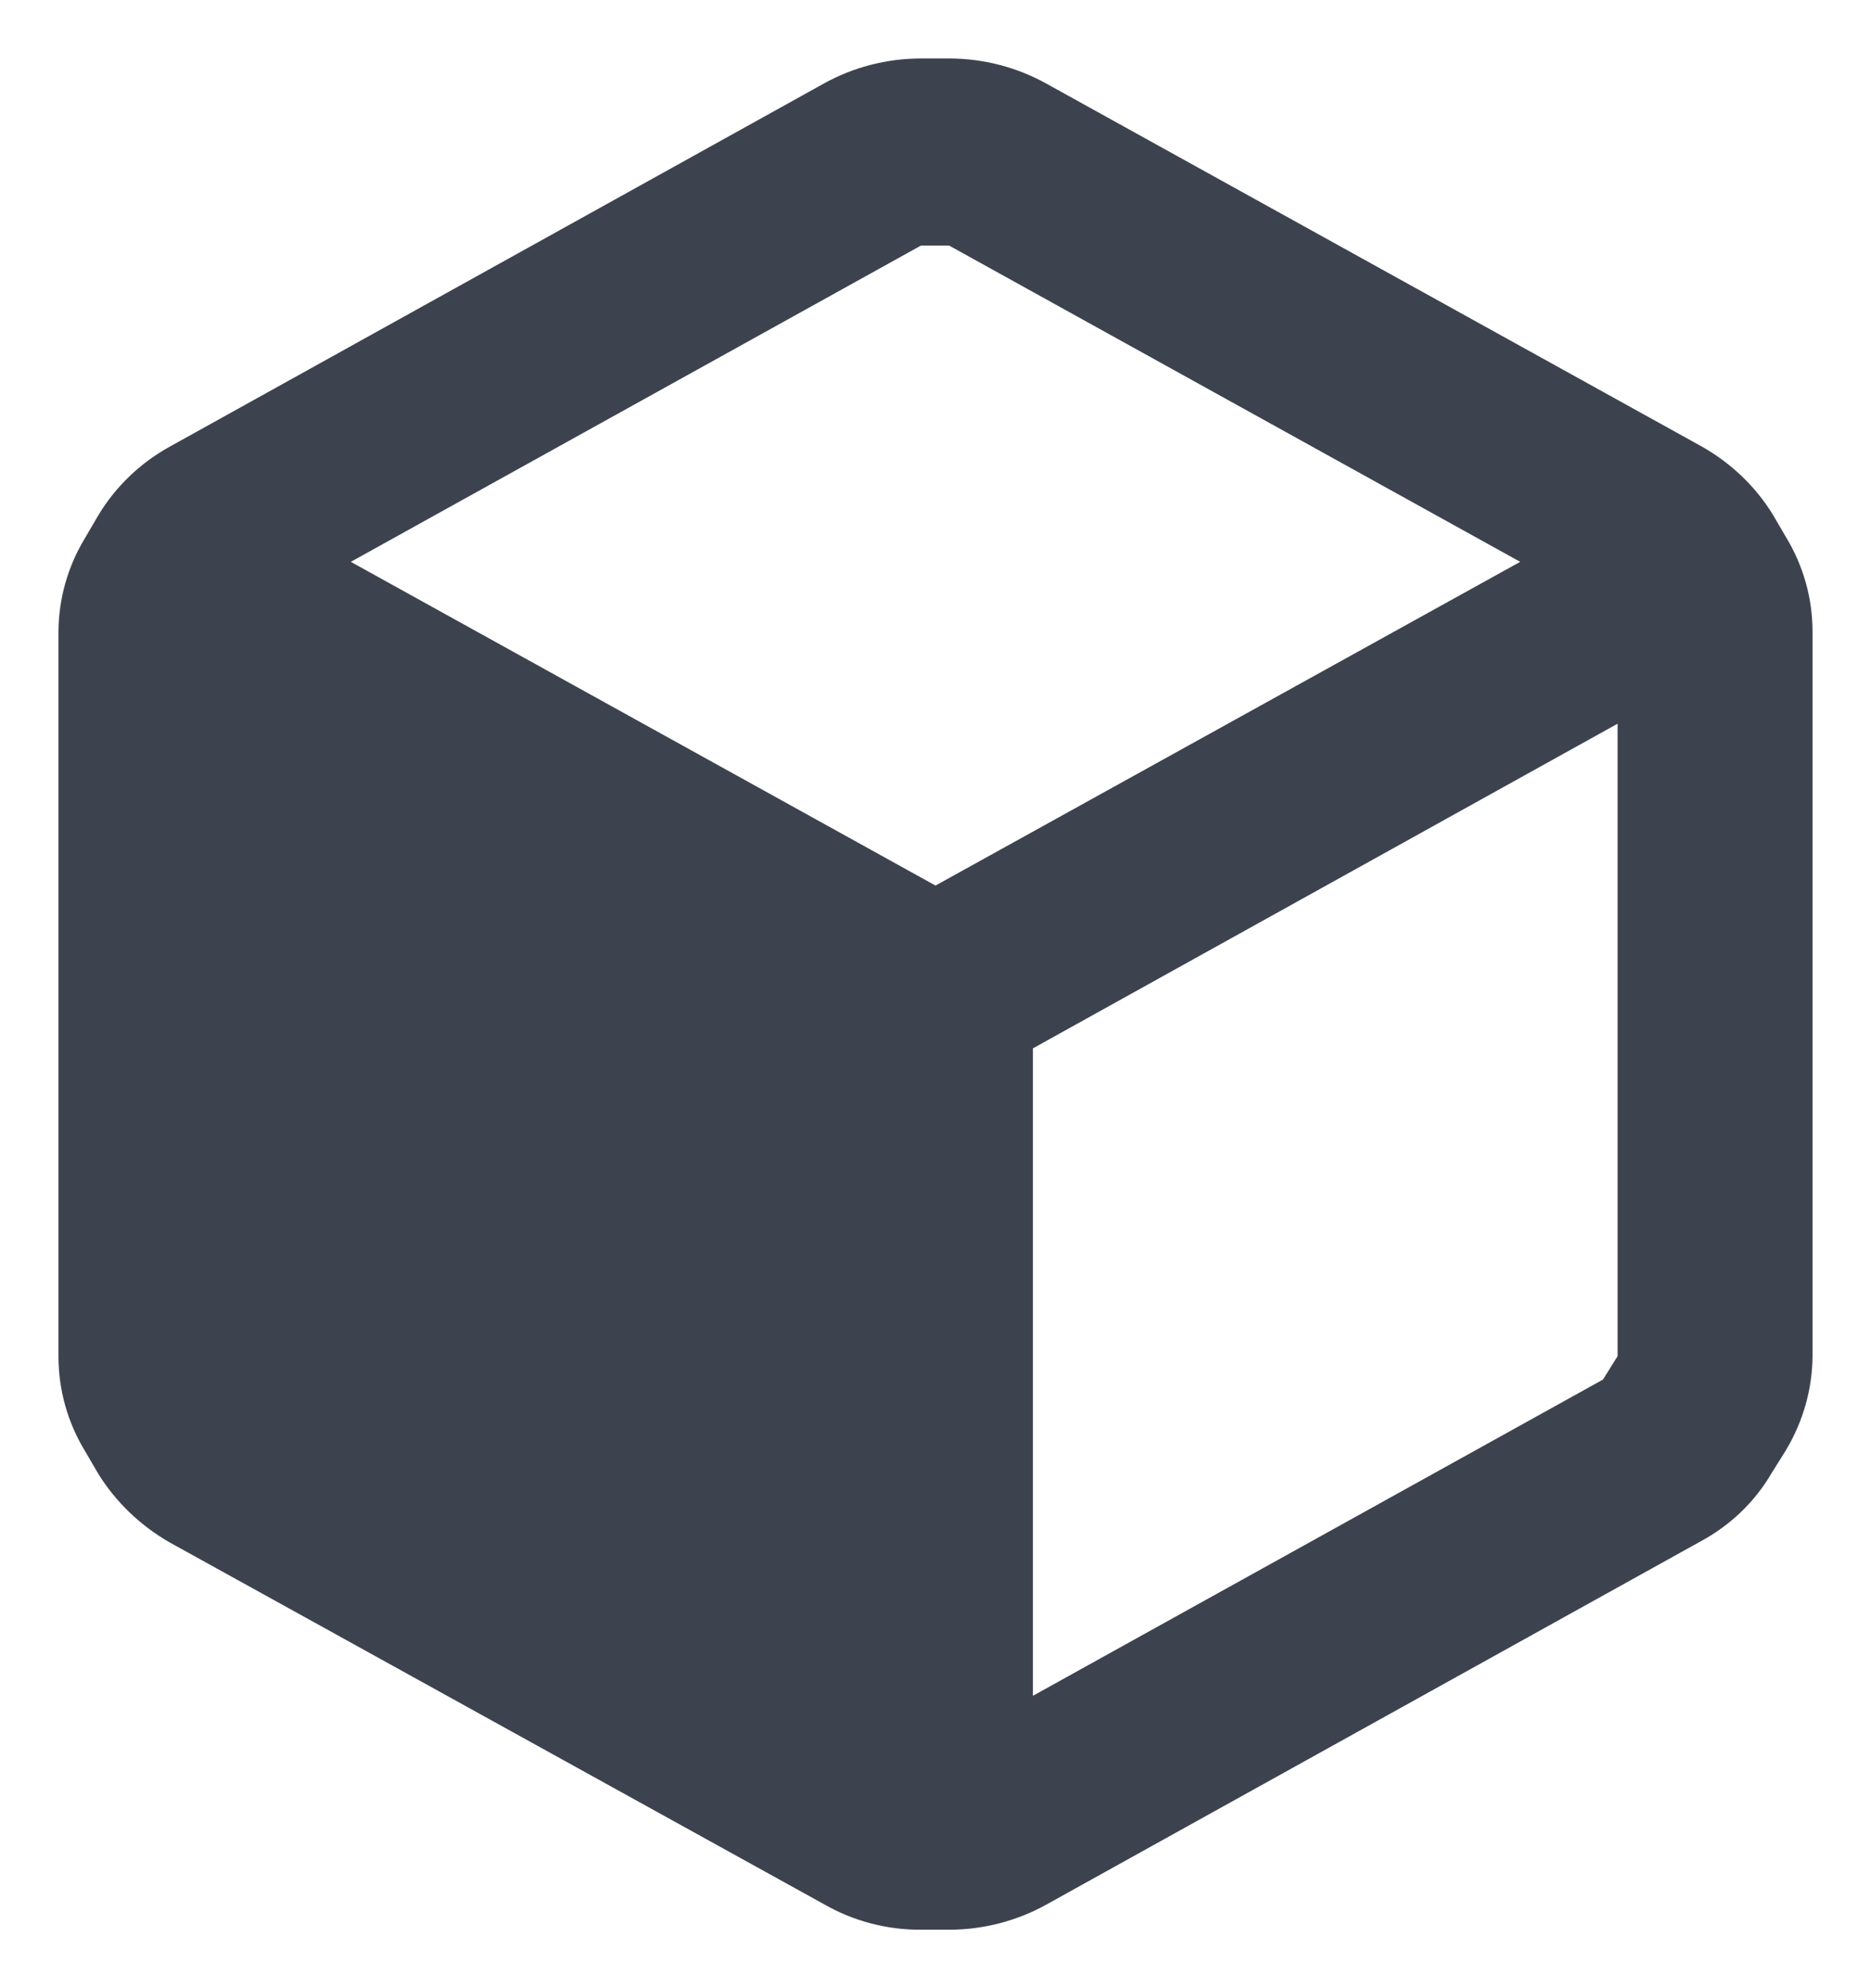 <svg width="16" height="17" viewBox="0 0 16 17" fill="none" xmlns="http://www.w3.org/2000/svg">
<g clip-path="url(#clip0_178_2949)">
<path fill-rule="evenodd" clip-rule="evenodd" d="M15.275 4.596L15.158 4.396C15.008 4.154 14.796 3.953 14.542 3.812L8.95 0.716C8.697 0.575 8.409 0.5 8.117 0.5H7.875C7.582 0.5 7.295 0.575 7.042 0.716L1.45 3.82C1.197 3.96 0.988 4.162 0.842 4.404L0.725 4.604C0.578 4.847 0.501 5.123 0.5 5.404V11.604C0.501 11.885 0.578 12.161 0.725 12.404L0.842 12.604C0.991 12.844 1.2 13.044 1.45 13.188L7.05 16.284C7.302 16.428 7.59 16.503 7.883 16.5H8.117C8.409 16.5 8.697 16.425 8.95 16.284L14.542 13.18C14.797 13.043 15.007 12.841 15.15 12.596L15.275 12.396C15.42 12.152 15.498 11.877 15.5 11.596V5.396C15.499 5.115 15.422 4.839 15.275 4.596ZM7.875 2.1H8.117L13 4.804L8 7.572L3 4.804L7.875 2.1ZM8.833 14.5L13.708 11.796L13.833 11.596V6.188L8.833 8.964V14.5Z" fill="#3D424F"/>
</g>
<defs>
<clipPath id="clip0_178_2949">
<rect width="16" height="16" fill="white" transform="translate(0 0.5)"/>
</clipPath>
</defs>
</svg>
